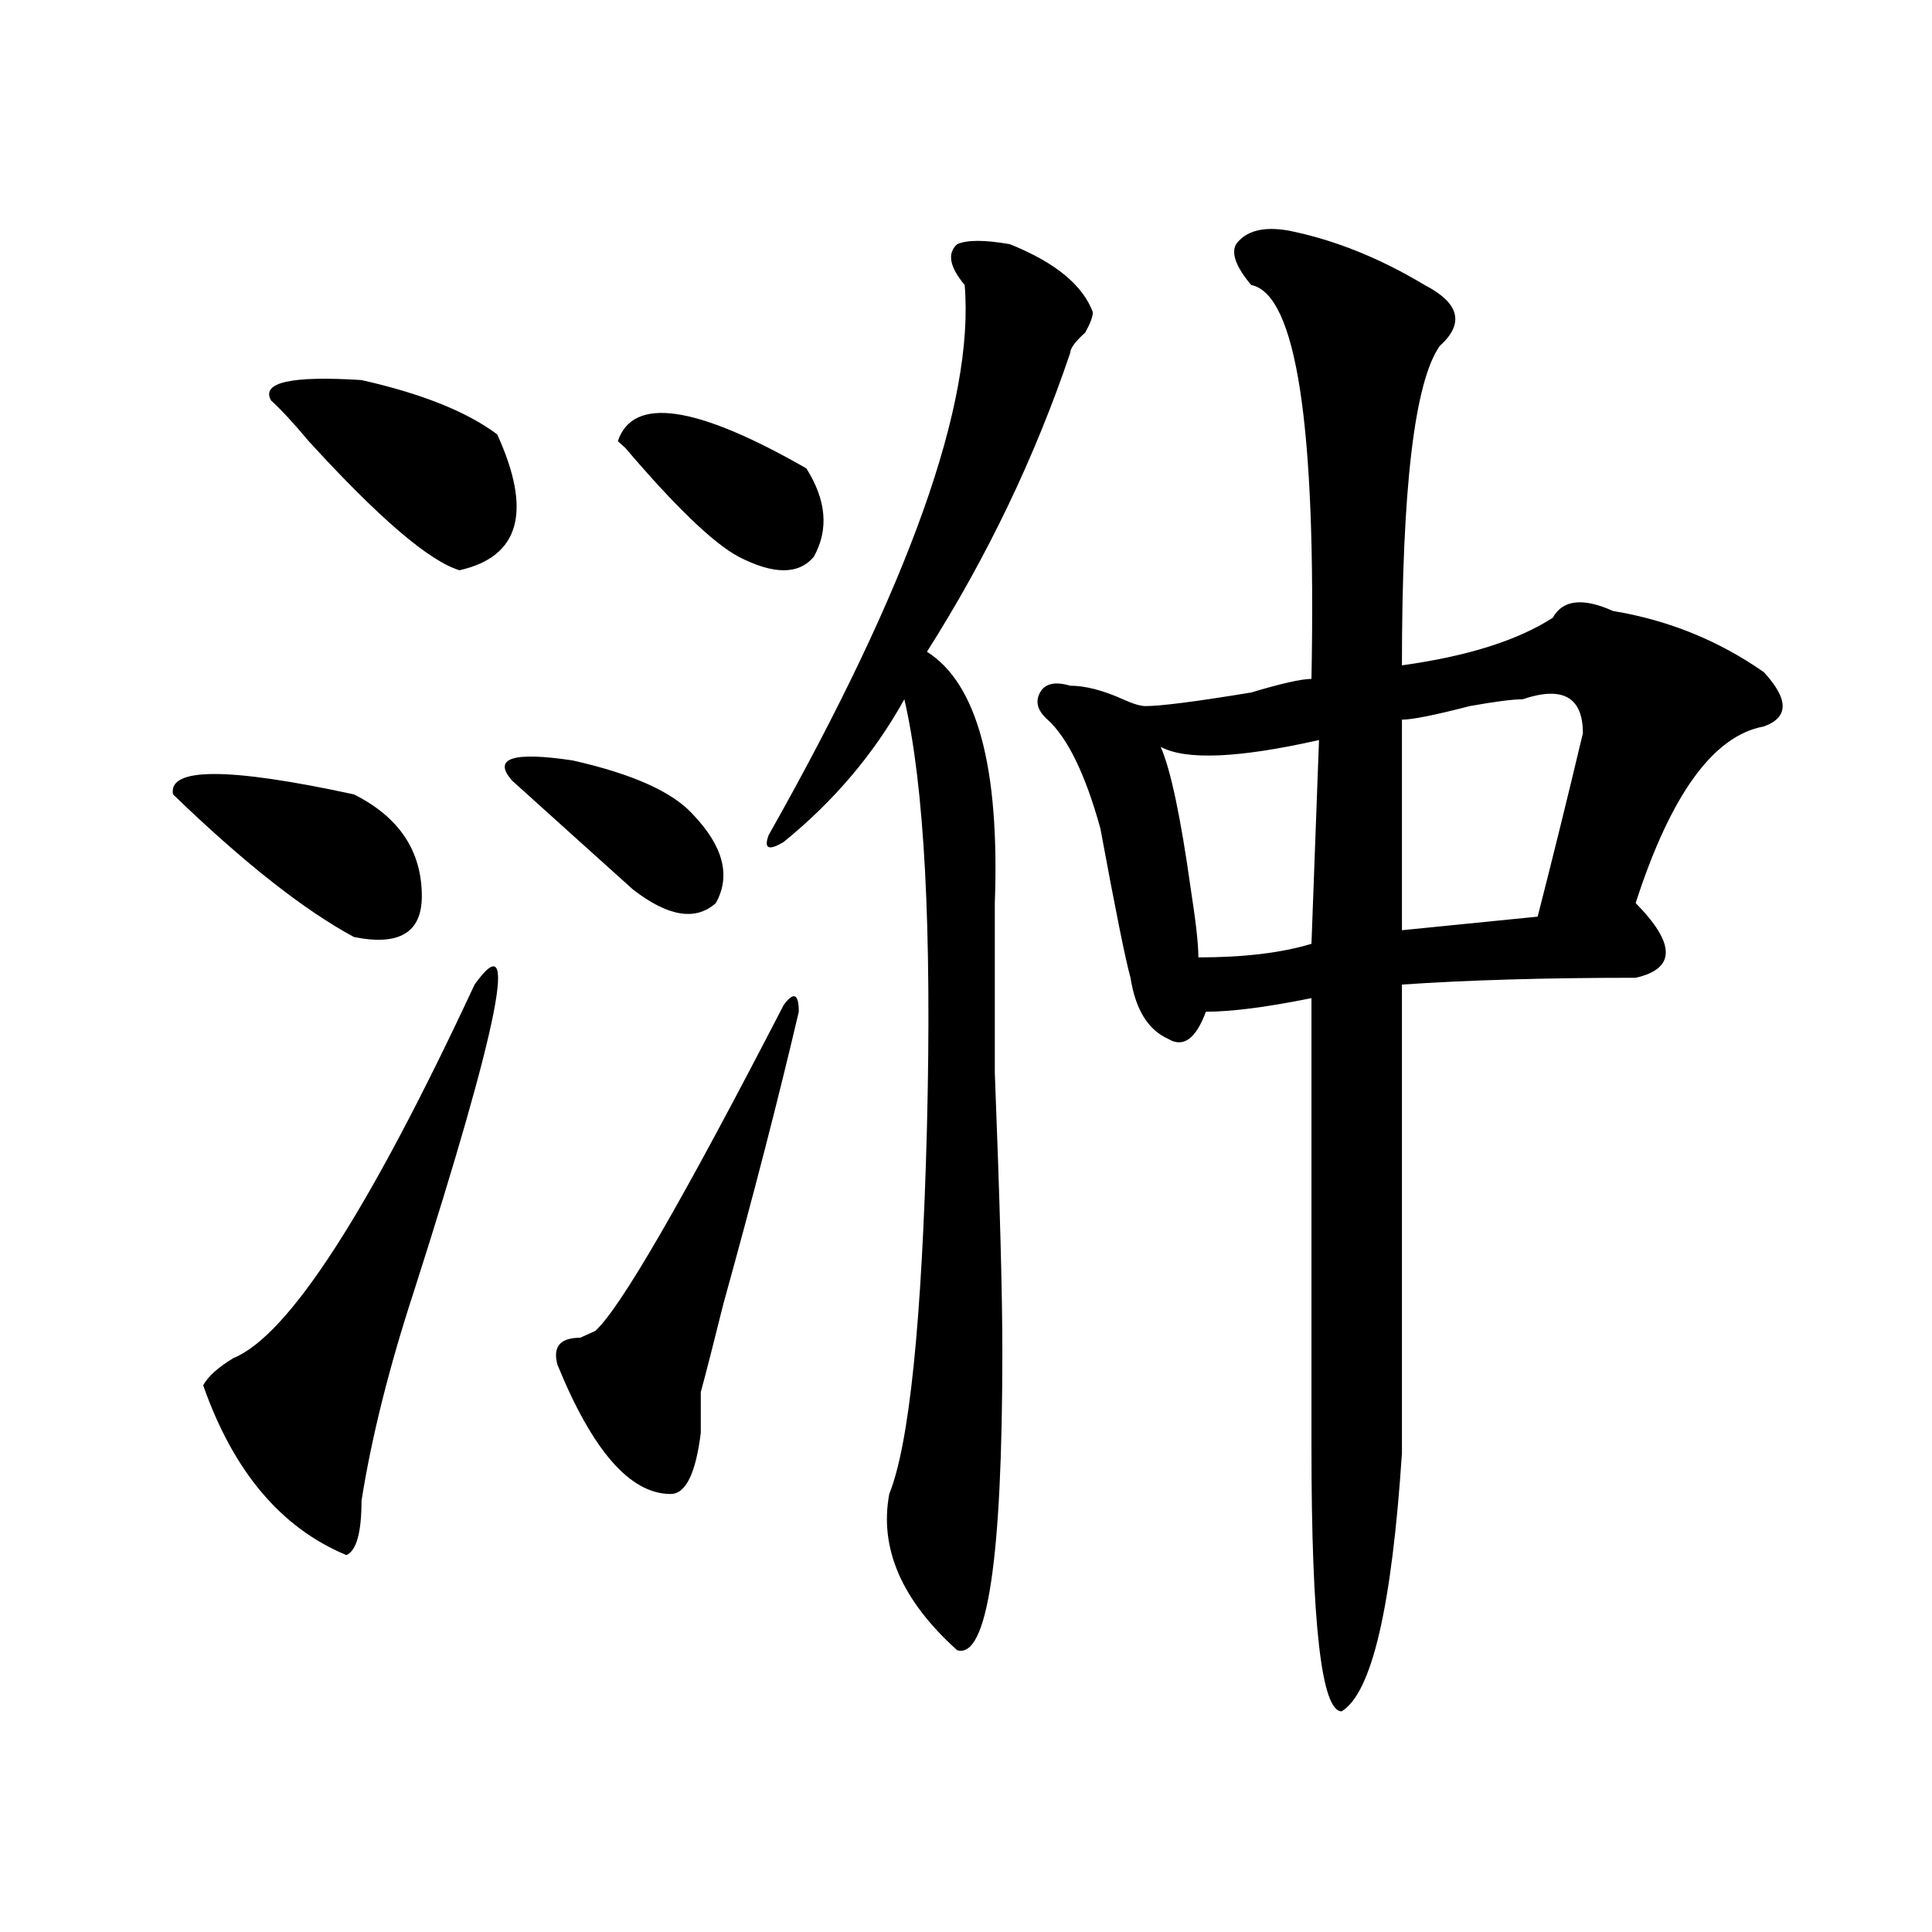 <?xml version="1.0" encoding="utf-8"?>
<!-- Generator: Adobe Illustrator 16.0.0, SVG Export Plug-In . SVG Version: 6.00 Build 0)  -->
<!DOCTYPE svg PUBLIC "-//W3C//DTD SVG 1.1//EN" "http://www.w3.org/Graphics/SVG/1.1/DTD/svg11.dtd">
<svg version="1.1" id="图层_1" xmlns="http://www.w3.org/2000/svg" xmlns:xlink="http://www.w3.org/1999/xlink" x="0px" y="0px"
	 width="1000px" height="1000px" viewBox="0 0 1000 1000" enable-background="new 0 0 1000 1000" xml:space="preserve">
<path d="M89.559,411.172c-2.622-14.063,28.597-14.063,93.656,0c23.414,11.755,35.121,29.333,35.121,52.734
	c0,18.786-11.707,25.817-35.121,21.094C157.179,470.938,125.96,446.328,89.559,411.172z M245.652,509.609
	c23.414-32.794,12.987,19.94-31.219,158.203c-13.049,39.88-22.134,76.19-27.316,108.984c0,16.425-2.622,25.817-7.805,28.125
	c-33.841-14.063-58.535-43.341-74.145-87.891c2.561-4.669,7.805-9.339,15.609-14.063
	C149.374,691.269,191.02,626.833,245.652,509.609z M140.289,207.266c-5.244-9.339,10.365-12.854,46.828-10.547
	c31.219,7.031,54.633,16.425,70.242,28.125c18.17,39.88,11.707,63.281-19.512,70.313c-15.609-4.669-41.646-26.917-78.047-66.797
	C151.996,219.021,145.472,211.989,140.289,207.266z M265.164,404.141c-10.427-11.7,0-15.216,31.219-10.547
	c31.219,7.031,52.011,16.425,62.438,28.125c15.609,16.425,19.512,31.641,11.707,45.703c-10.427,9.394-24.756,7.031-42.926-7.031
	C304.188,439.297,283.334,420.565,265.164,404.141z M413.453,523.672c-10.427,44.55-23.414,94.922-39.023,151.172
	c-5.244,21.094-9.146,36.364-11.707,45.703c0,4.724,0,11.755,0,21.094c-2.622,21.094-7.805,31.641-15.609,31.641
	c-20.854,0-40.365-22.247-58.535-66.797c-2.622-9.339,1.28-14.063,11.707-14.063l7.805-3.516
	c12.987-11.7,45.486-67.95,97.559-168.75C410.831,513.125,413.453,514.333,413.453,523.672z M417.355,242.422
	c10.365,16.425,11.707,31.641,3.902,45.703c-7.805,9.394-20.854,9.394-39.023,0c-13.049-7.031-32.561-25.763-58.535-56.25
	l-3.902-3.516C327.602,204.958,360.101,209.628,417.355,242.422z M522.719,126.406c23.414,9.394,37.682,21.094,42.926,35.156
	c0,2.362-1.342,5.878-3.902,10.547c-5.244,4.724-7.805,8.239-7.805,10.547c-18.231,53.942-42.926,105.469-74.145,154.688
	c25.975,16.425,37.682,59.766,35.121,130.078c0,14.063,0,43.396,0,87.891c2.561,65.644,3.902,113.708,3.902,144.141
	c0,107.831-7.805,159.356-23.414,154.688c-28.658-25.818-40.365-52.734-35.121-80.859c10.365-25.763,16.89-89.044,19.512-189.844
	c2.561-103.106-1.342-176.935-11.707-221.484c-15.609,28.125-36.463,52.734-62.438,73.828c-7.805,4.724-10.427,3.516-7.805-3.516
	c72.803-128.87,106.644-223.792,101.461-284.766c-7.805-9.339-9.146-16.37-3.902-21.094
	C500.585,124.099,509.67,124.099,522.719,126.406z M667.105,119.375c23.414,4.724,46.828,14.063,70.242,28.125
	c18.17,9.394,20.792,19.94,7.805,31.641c-13.049,18.786-19.512,73.828-19.512,165.234c33.779-4.669,59.815-12.854,78.047-24.609
	c5.183-9.339,15.609-10.547,31.219-3.516c28.597,4.724,54.633,15.271,78.047,31.641c12.987,14.063,12.987,23.456,0,28.125
	c-26.036,4.724-48.17,35.156-66.34,91.406c20.792,21.094,20.792,34.003,0,38.672c-46.828,0-87.193,1.208-120.973,3.516
	c0,51.581,0,132.44,0,242.578c-5.244,79.65-15.609,124.2-31.219,133.594c-10.427,0-15.609-45.703-15.609-137.109
	c0-49.219,0-126.563,0-232.031c-23.414,4.724-41.646,7.031-54.633,7.031c-5.244,14.063-11.707,18.786-19.512,14.063
	c-10.427-4.669-16.951-15.216-19.512-31.641c-2.622-9.339-7.805-35.156-15.609-77.344c-7.805-28.125-16.951-46.856-27.316-56.25
	c-5.244-4.669-6.524-9.339-3.902-14.063c2.561-4.669,7.805-5.823,15.609-3.516c7.805,0,16.89,2.362,27.316,7.031
	c5.183,2.362,9.085,3.516,11.707,3.516c7.805,0,25.975-2.308,54.633-7.031c15.609-4.669,25.975-7.031,31.219-7.031
	c2.561-131.231-7.805-199.183-31.219-203.906c-7.805-9.339-10.427-16.37-7.805-21.094
	C644.972,119.375,654.057,117.067,667.105,119.375z M682.715,383.047c-41.646,9.394-68.962,10.547-81.949,3.516
	c5.183,11.755,10.365,36.364,15.609,73.828c2.561,16.425,3.902,28.125,3.902,35.156c23.414,0,42.926-2.308,58.535-7.031
	L682.715,383.047z M788.078,361.953c-5.244,0-14.329,1.208-27.316,3.516c-18.231,4.724-29.938,7.031-35.121,7.031v108.984
	l70.242-7.031c7.805-30.433,15.609-62.073,23.414-94.922C819.297,360.8,808.87,354.922,788.078,361.953z"/>
</svg>
